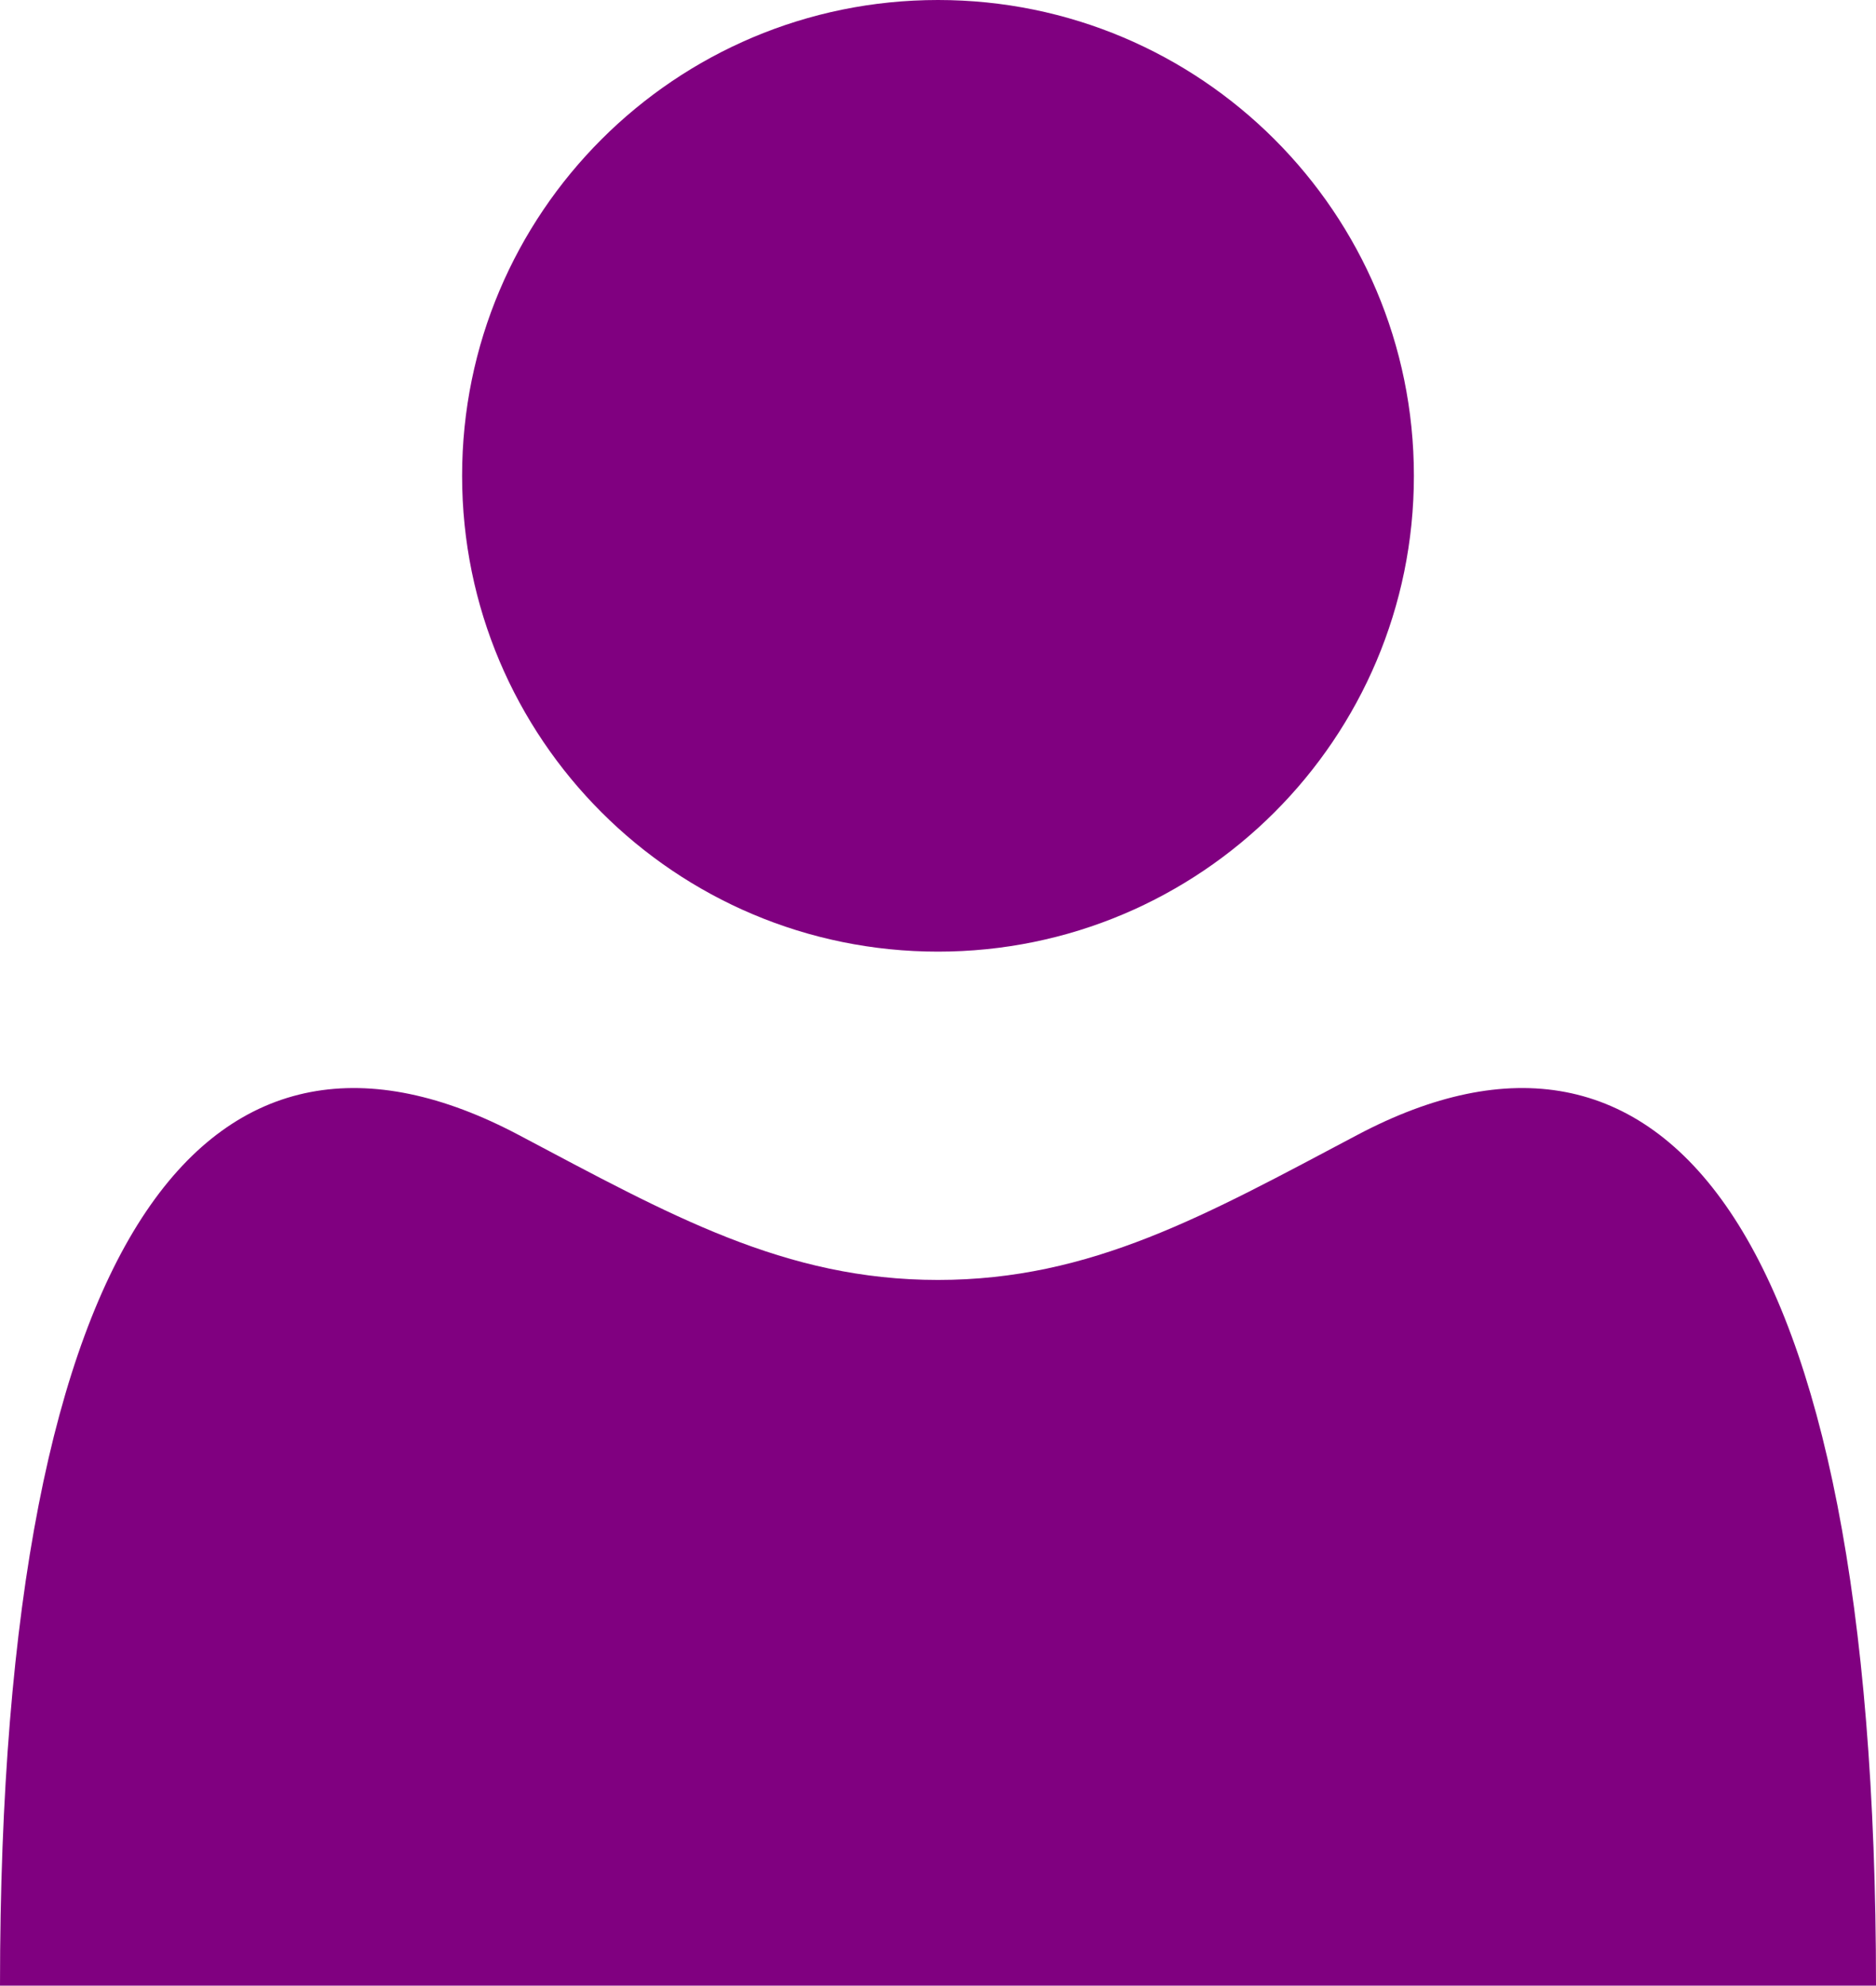 <?xml version="1.0" encoding="UTF-8" standalone="no"?>
<!-- Created with Inkscape (http://www.inkscape.org/) -->

<svg
   version="1.1"
   id="svg1"
   width="94.468mm"
   height="100.005mm"
   viewBox="0 0 357.045 377.973"
   sodipodi:docname="IOS-MLM_Account-Icon.svg"
   inkscape:version="1.3.2 (091e20e, 2023-11-25)"
   xmlns:inkscape="http://www.inkscape.org/namespaces/inkscape"
   xmlns:sodipodi="http://sodipodi.sourceforge.net/DTD/sodipodi-0.dtd"
   xmlns="http://www.w3.org/2000/svg"
   xmlns:svg="http://www.w3.org/2000/svg">
  <defs
     id="defs1" />
  <sodipodi:namedview
     id="namedview1"
     pagecolor="#ffffff"
     bordercolor="#666666"
     borderopacity="1.0"
     inkscape:showpageshadow="2"
     inkscape:pageopacity="0.0"
     inkscape:pagecheckerboard="0"
     inkscape:deskcolor="#d1d1d1"
     inkscape:document-units="mm"
     inkscape:zoom="0.44280002"
     inkscape:cx="1742.3215"
     inkscape:cy="551.03882"
     inkscape:window-width="1920"
     inkscape:window-height="1048"
     inkscape:window-x="0"
     inkscape:window-y="0"
     inkscape:window-maximized="1"
     inkscape:current-layer="g1">
    <inkscape:page
       x="0"
       y="0"
       inkscape:label="1"
       id="page1"
       width="357.045"
       height="377.973"
       margin="0"
       bleed="0"
       inkscape:export-filename="IOS-MLM_Account-Icon.png"
       inkscape:export-xdpi="300"
       inkscape:export-ydpi="300" />
  </sodipodi:namedview>
  <g
     id="g1"
     inkscape:groupmode="layer"
     inkscape:label="1"
     transform="translate(2099.535,-1510.161)">
    <g
       id="g62">
      <path
         id="path17"
         d="m -1830.439,1600.734 c 0,50.027 -40.551,90.573 -90.573,90.573 -50.023,0 -90.575,-40.547 -90.575,-90.573 0,-50.027 40.552,-90.573 90.575,-90.573 50.023,0 90.573,40.547 90.573,90.573"
         style="fill:#800080;fill-opacity:1;fill-rule:nonzero;stroke:none;stroke-width:0.133" />
      <path
         id="path18"
         d="m -1841.205,1726.201 c -28.852,15.267 -50.593,27.6 -79.807,27.6 -29.213,0 -50.955,-12.333 -79.808,-27.6 -57.456,-30.413 -98.715,15.267 -98.715,161.933 h 178.523 178.523 c 0,-146.667 -41.26,-192.347 -98.716,-161.933"
         style="fill:#800080;fill-opacity:1;fill-rule:nonzero;stroke:none;stroke-width:0.133" />
    </g>
  </g>
</svg>
